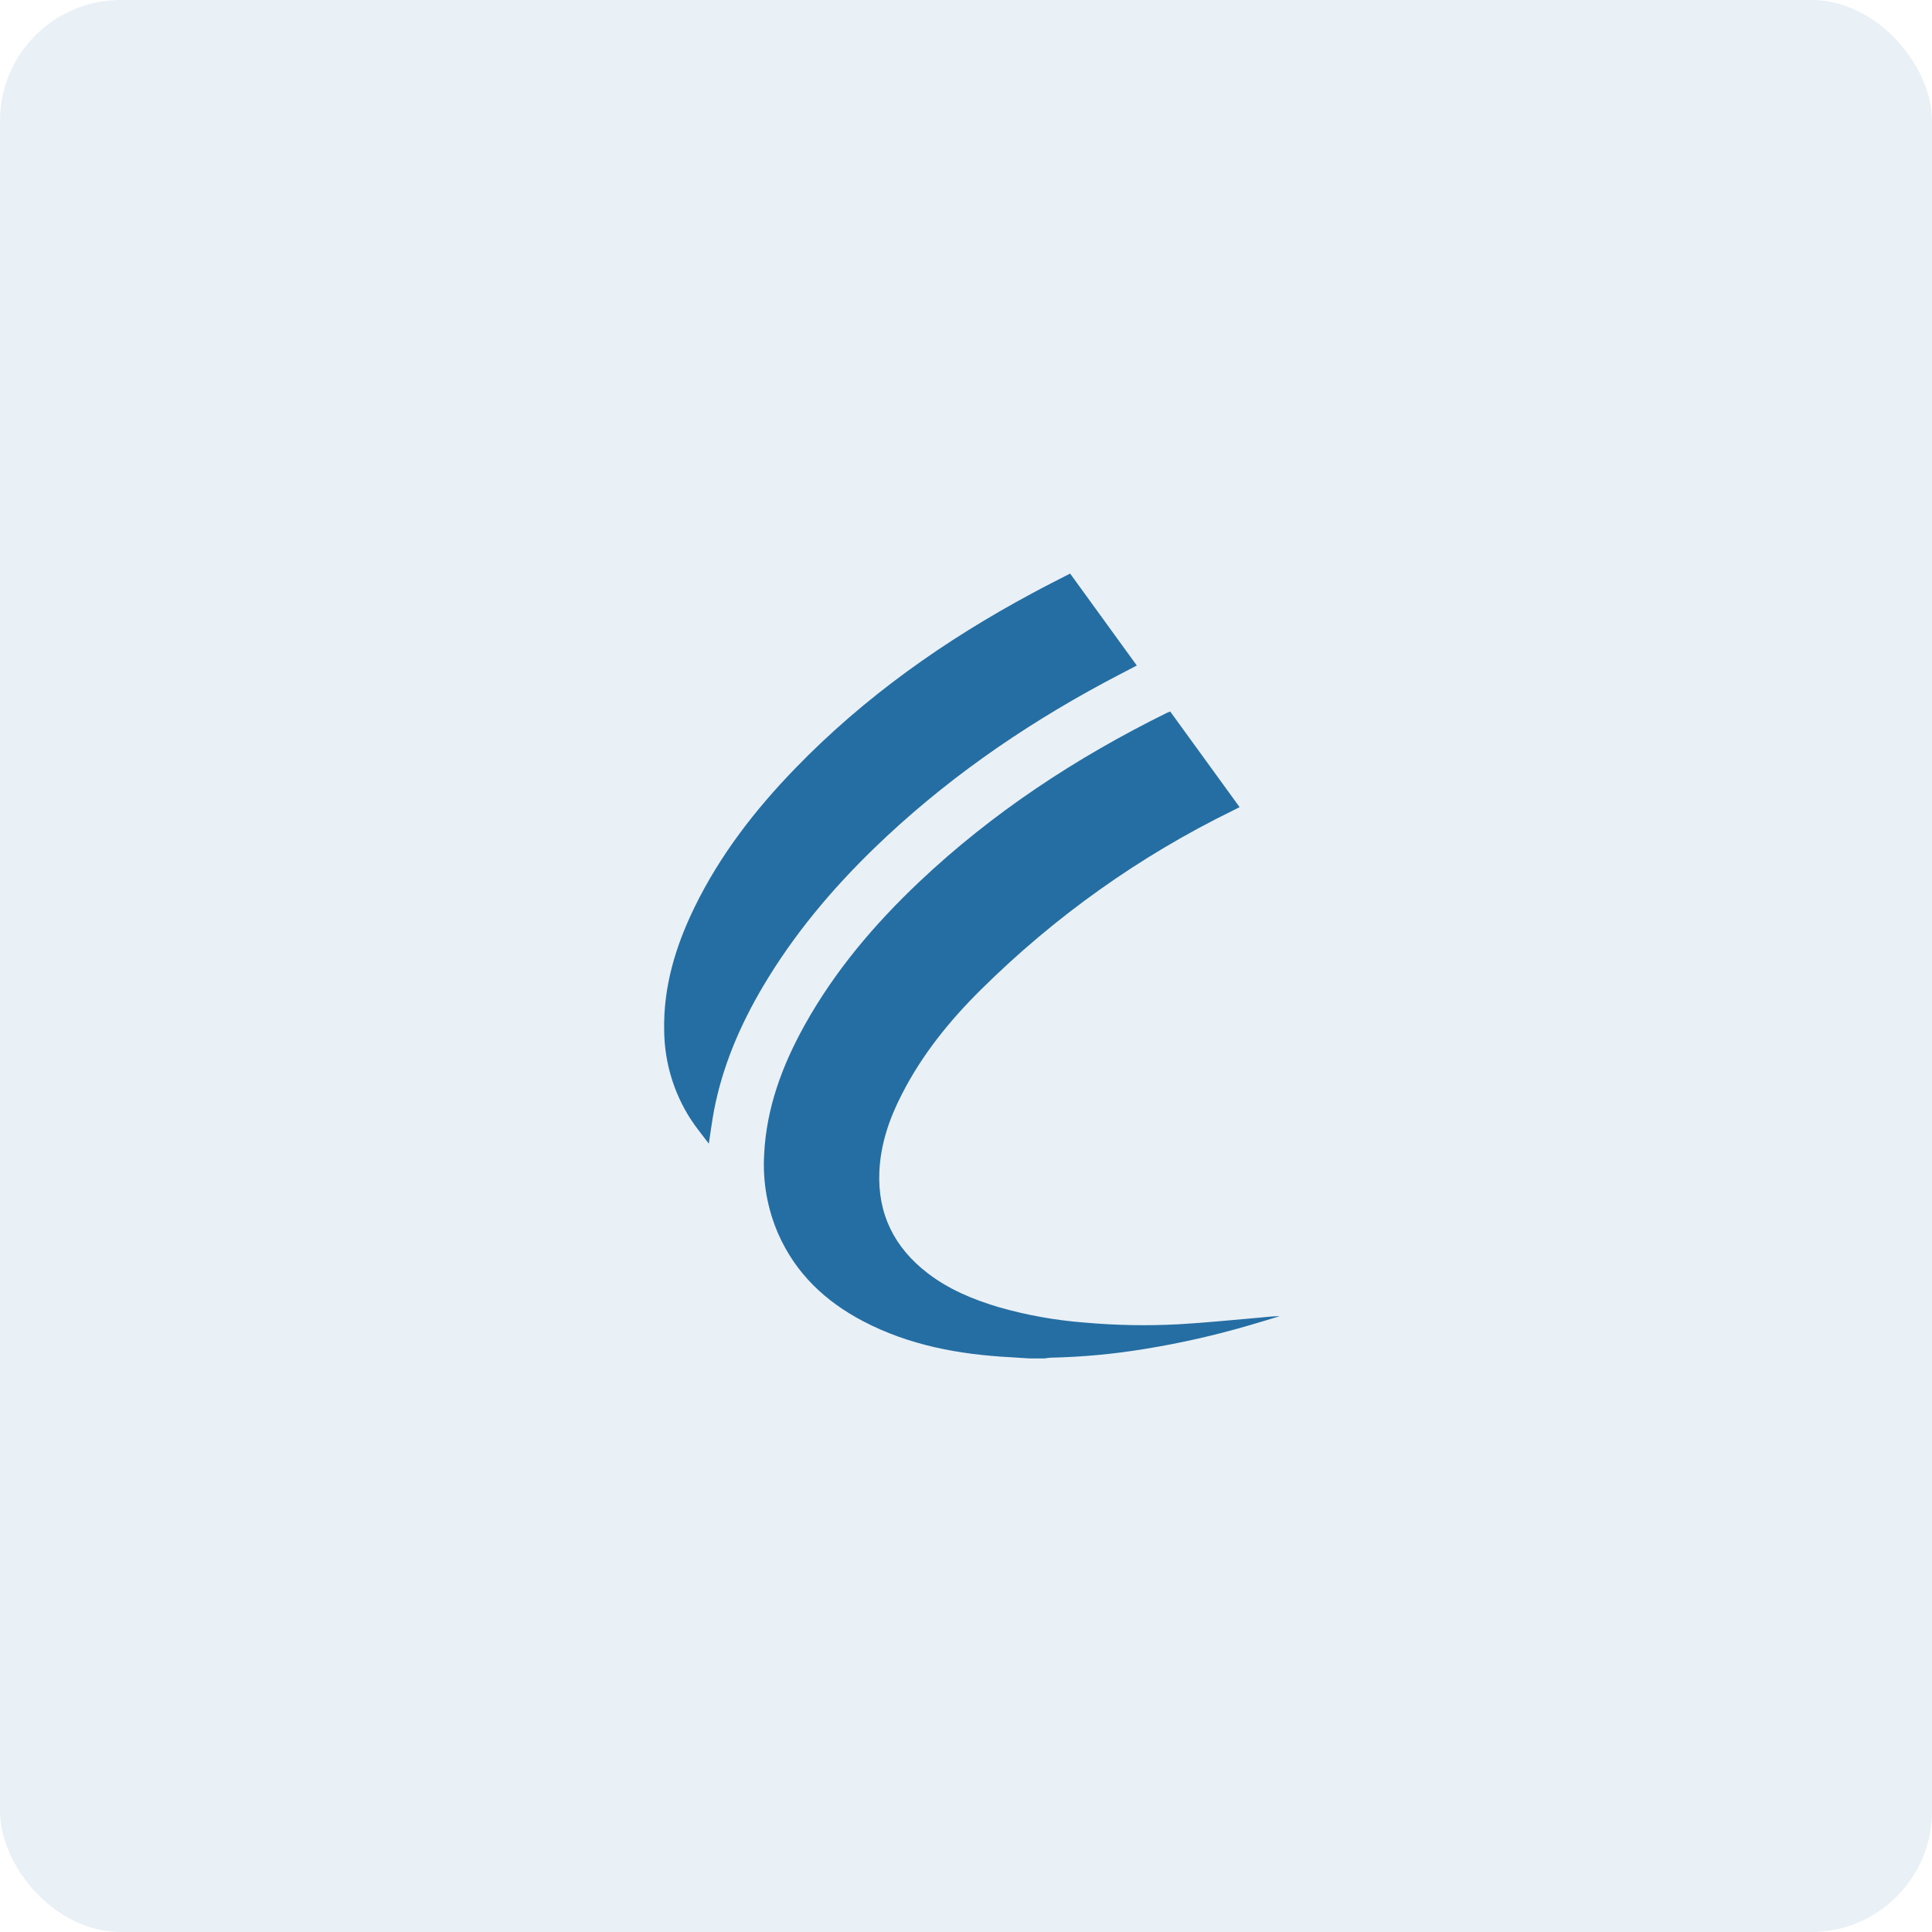 <svg width="64" height="64" viewBox="0 0 64 64" fill="none" xmlns="http://www.w3.org/2000/svg">
<rect opacity="0.1" width="64" height="64" rx="4" fill="#256EA3"/>
<path d="M34.11 45C33.904 44.988 33.698 44.973 33.488 44.961C31.783 44.87 30.127 44.571 28.594 43.768C27.345 43.114 26.361 42.191 25.781 40.874C25.422 40.05 25.261 39.15 25.313 38.251C25.387 36.693 25.918 35.28 26.665 33.94C27.664 32.151 28.973 30.612 30.449 29.215C32.887 26.91 35.655 25.096 38.648 23.617C38.681 23.601 38.717 23.588 38.764 23.569C39.527 24.622 40.289 25.671 41.063 26.737C40.976 26.781 40.902 26.821 40.825 26.858C37.75 28.362 34.937 30.362 32.497 32.781C31.457 33.808 30.542 34.939 29.872 36.255C29.46 37.058 29.169 37.899 29.13 38.814C29.068 40.222 29.633 41.331 30.725 42.172C31.425 42.712 32.234 43.047 33.072 43.298C34.009 43.567 34.971 43.74 35.944 43.813C36.976 43.905 38.014 43.923 39.049 43.868C39.941 43.817 40.833 43.725 41.719 43.649C41.942 43.63 42.164 43.599 42.393 43.6C42.066 43.699 41.739 43.8 41.41 43.895C40.27 44.23 39.111 44.493 37.939 44.683C36.901 44.855 35.852 44.953 34.8 44.975C34.735 44.98 34.67 44.988 34.606 45H34.11Z" fill="#256EA3"/>
<path d="M35.449 19L37.658 22.046C37.28 22.245 36.914 22.431 36.553 22.626C33.787 24.117 31.227 25.902 28.959 28.098C27.548 29.465 26.292 30.963 25.284 32.662C24.529 33.938 23.945 35.286 23.658 36.756C23.59 37.113 23.544 37.475 23.48 37.885C23.264 37.595 23.049 37.339 22.87 37.06C22.316 36.195 22.015 35.189 22.002 34.158C21.967 32.693 22.38 31.339 23.013 30.043C23.857 28.316 25.018 26.821 26.344 25.452C28.643 23.078 31.304 21.202 34.198 19.65C34.608 19.427 35.024 19.219 35.449 19Z" fill="#256EA3"/>
</svg>
